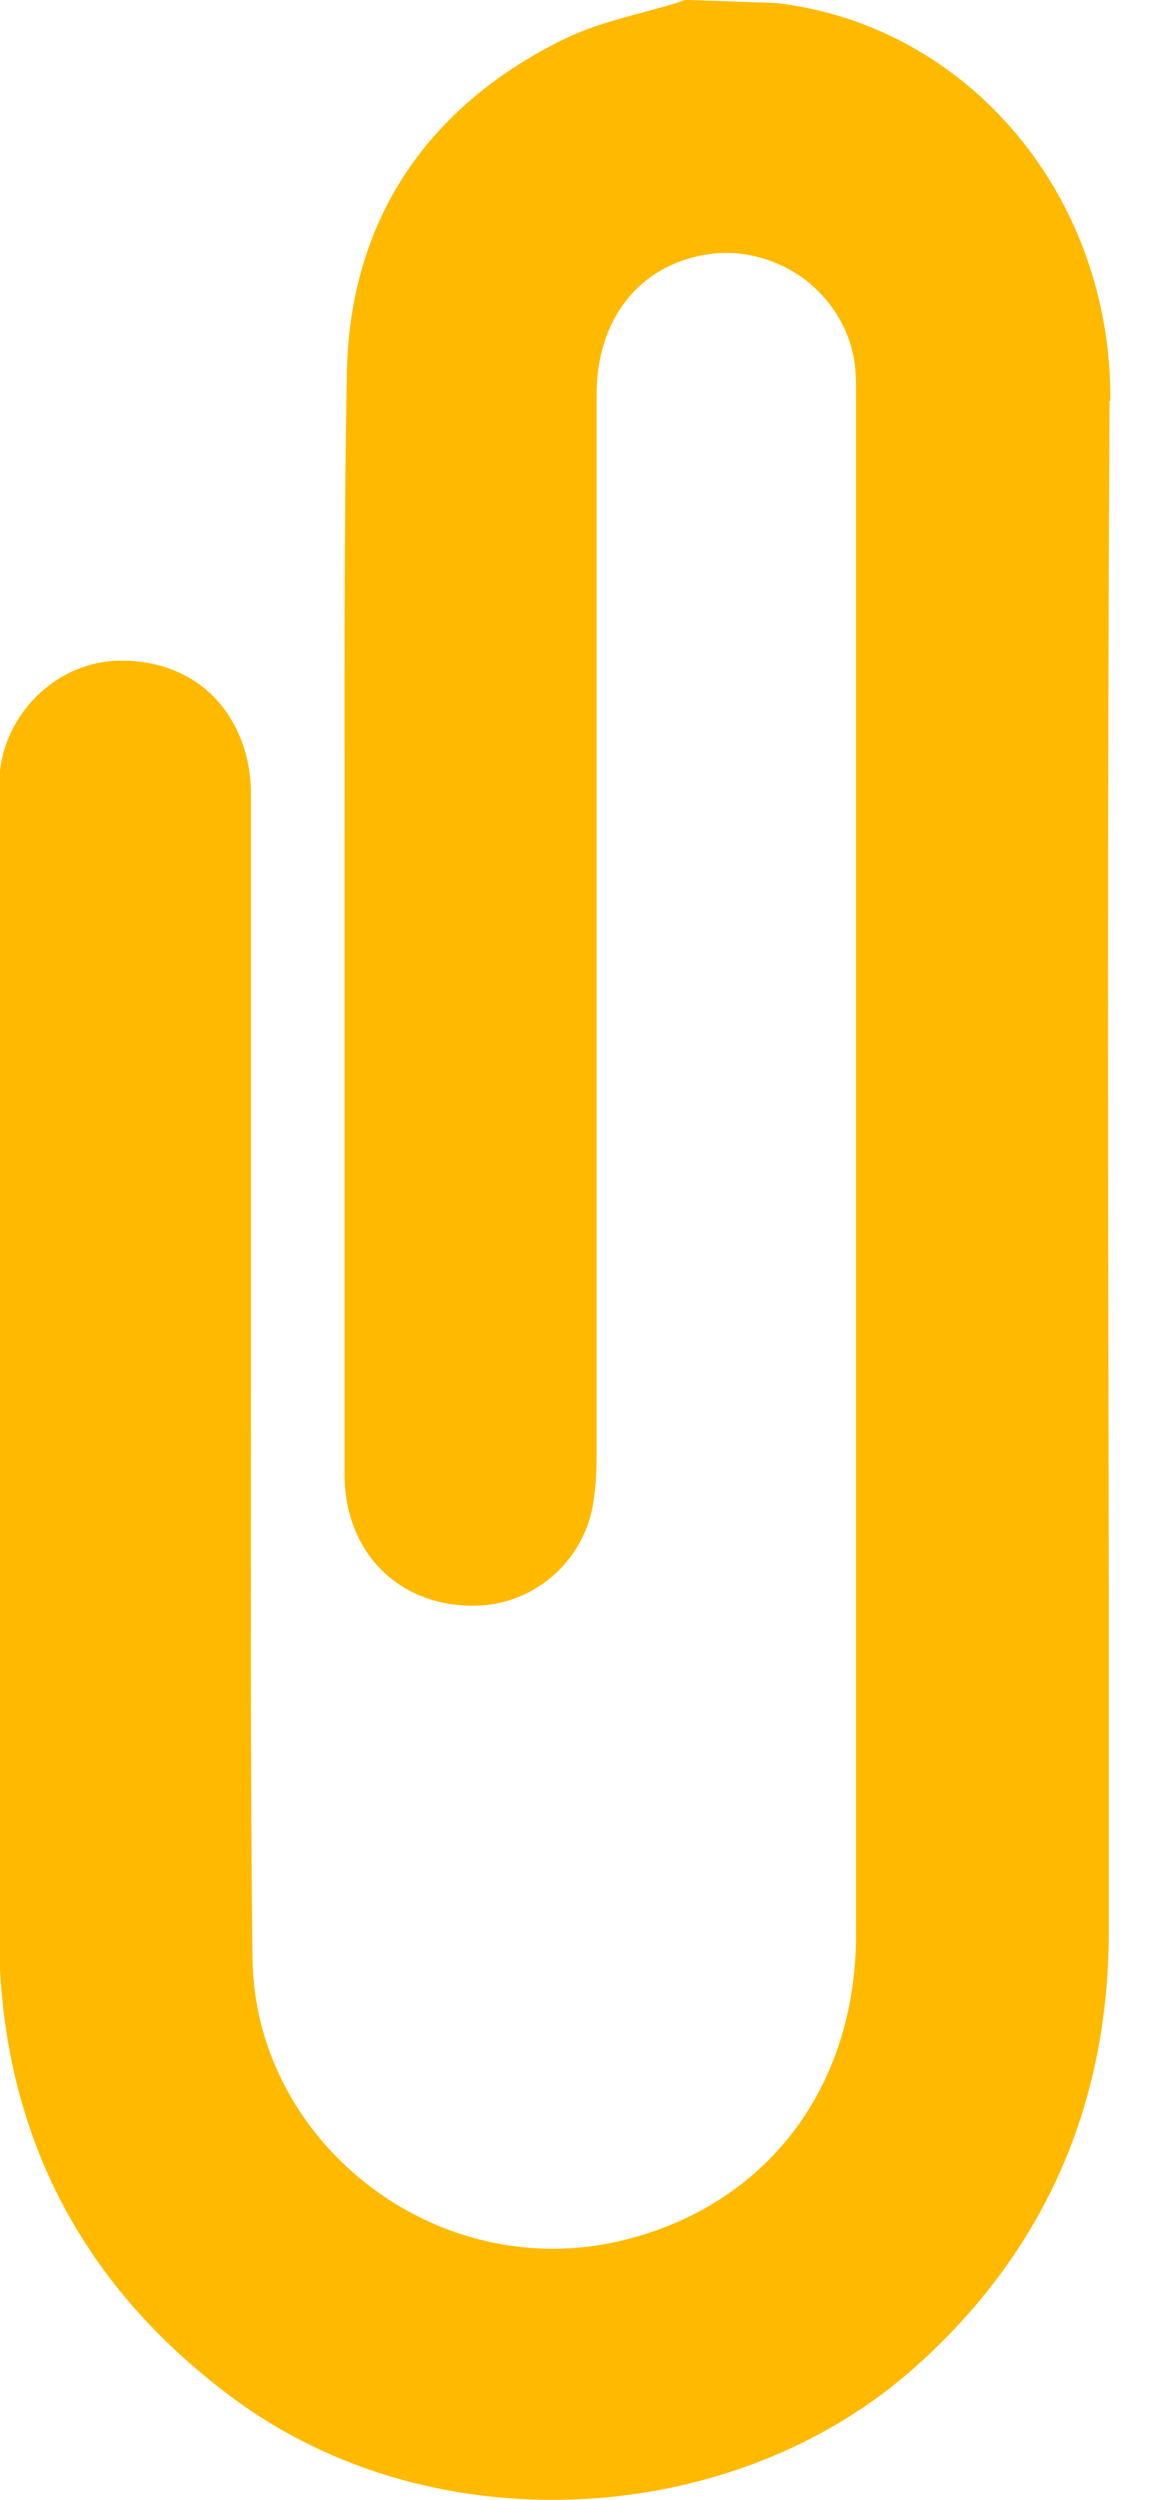 <svg width="19" height="41" viewBox="0 0 19 41" fill="none" xmlns="http://www.w3.org/2000/svg">
<g clip-path="url(#clip0_594_311)">
<path d="M18.218 6.569C18.243 3.21 15.882 0.412 12.735 0.05L11.312 0H11.237C11.037 0.075 10.825 0.125 10.612 0.187C10.138 0.312 9.663 0.437 9.213 0.662C6.953 1.786 5.742 3.672 5.692 6.094C5.642 8.73 5.654 11.402 5.654 13.987C5.654 15.086 5.654 16.198 5.654 17.297V19.27C5.654 20.906 5.654 22.554 5.654 24.19C5.654 24.852 5.904 25.439 6.341 25.826C6.766 26.201 7.328 26.376 7.965 26.326C8.839 26.238 9.563 25.577 9.725 24.702C9.763 24.478 9.788 24.228 9.788 23.916V6.482C9.788 5.233 10.487 4.346 11.611 4.171C12.173 4.084 12.76 4.246 13.222 4.596C13.684 4.958 13.984 5.482 14.034 6.057C14.046 6.207 14.046 6.357 14.046 6.507C14.046 14.911 14.046 23.316 14.046 31.721C14.046 34.256 12.56 36.192 10.175 36.754C8.739 37.091 7.215 36.754 6.016 35.817C4.842 34.893 4.156 33.544 4.143 32.108C4.106 28.974 4.118 25.776 4.118 22.692C4.118 21.393 4.118 20.107 4.118 18.808V16.785C4.118 15.536 4.118 14.274 4.118 13.026C4.118 12.351 3.868 11.764 3.444 11.365C3.032 10.99 2.47 10.803 1.858 10.84C0.896 10.902 0.084 11.714 -0.003 12.676C-0.016 12.826 -0.016 12.976 -0.016 13.138V31.696C-0.016 34.868 1.271 37.441 3.818 39.327C5.329 40.45 7.19 41 9.064 41C11.212 41 13.372 40.276 14.996 38.84C17.119 36.954 18.193 34.543 18.193 31.671V26.226C18.18 19.782 18.168 13.126 18.205 6.581L18.218 6.569Z" fill="#FFBA00"/>
</g>
<defs>
<clipPath id="clip0_594_311">
<rect width="18.221" height="41" fill="white"/>
</clipPath>
</defs>
</svg>
